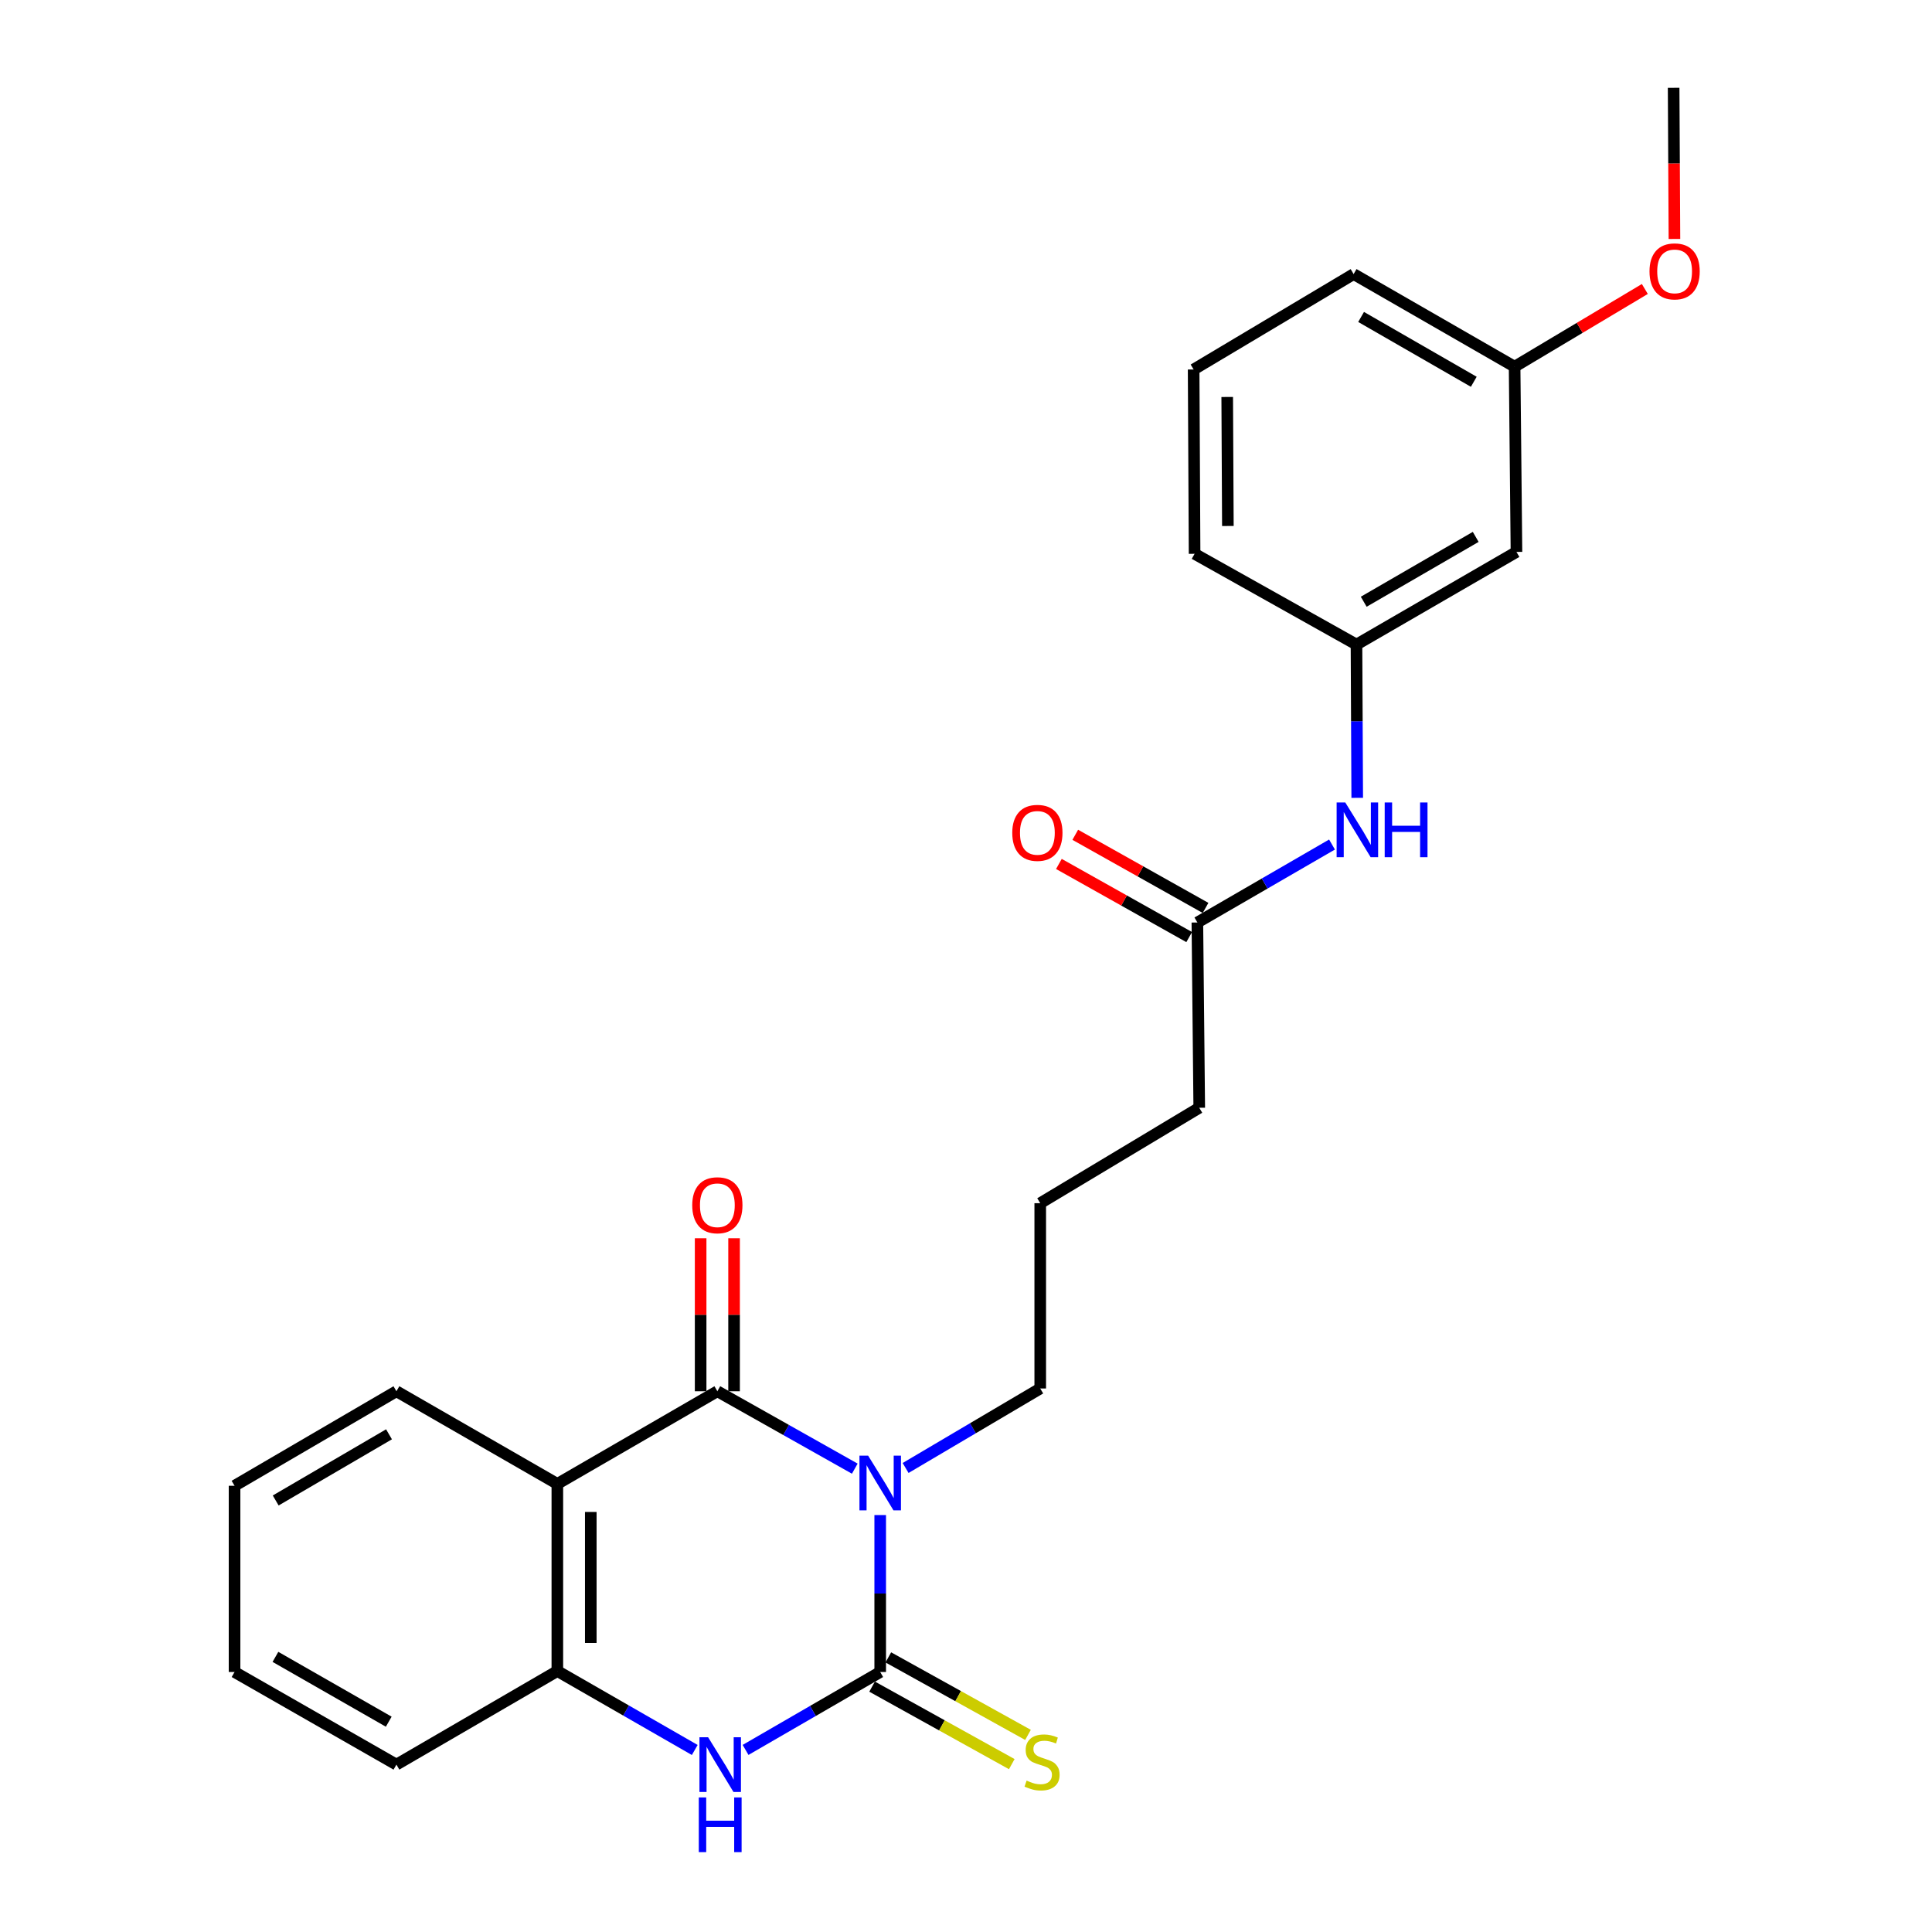 <?xml version='1.0' encoding='iso-8859-1'?>
<svg version='1.1' baseProfile='full'
              xmlns='http://www.w3.org/2000/svg'
                      xmlns:rdkit='http://www.rdkit.org/xml'
                      xmlns:xlink='http://www.w3.org/1999/xlink'
                  xml:space='preserve'
width='1000px' height='1000px' viewBox='0 0 1000 1000'>
<!-- END OF HEADER -->
<rect style='opacity:1.0;fill:#FFFFFF;stroke:none' width='1000' height='1000' x='0' y='0'> </rect>
<path class='bond-0' d='M 455.594,784.194 L 455.594,824.81' style='fill:none;fill-rule:evenodd;stroke:#0000FF;stroke-width:6px;stroke-linecap:butt;stroke-linejoin:miter;stroke-opacity:1' />
<path class='bond-0' d='M 455.594,824.81 L 455.594,865.427' style='fill:none;fill-rule:evenodd;stroke:#000000;stroke-width:6px;stroke-linecap:butt;stroke-linejoin:miter;stroke-opacity:1' />
<path class='bond-1' d='M 442.435,760.176 L 406.869,740.143' style='fill:none;fill-rule:evenodd;stroke:#0000FF;stroke-width:6px;stroke-linecap:butt;stroke-linejoin:miter;stroke-opacity:1' />
<path class='bond-1' d='M 406.869,740.143 L 371.302,720.11' style='fill:none;fill-rule:evenodd;stroke:#000000;stroke-width:6px;stroke-linecap:butt;stroke-linejoin:miter;stroke-opacity:1' />
<path class='bond-12' d='M 468.739,759.826 L 503.582,739.252' style='fill:none;fill-rule:evenodd;stroke:#0000FF;stroke-width:6px;stroke-linecap:butt;stroke-linejoin:miter;stroke-opacity:1' />
<path class='bond-12' d='M 503.582,739.252 L 538.425,718.677' style='fill:none;fill-rule:evenodd;stroke:#000000;stroke-width:6px;stroke-linecap:butt;stroke-linejoin:miter;stroke-opacity:1' />
<path class='bond-3' d='M 455.594,865.427 L 420.75,885.592' style='fill:none;fill-rule:evenodd;stroke:#000000;stroke-width:6px;stroke-linecap:butt;stroke-linejoin:miter;stroke-opacity:1' />
<path class='bond-3' d='M 420.75,885.592 L 385.905,905.757' style='fill:none;fill-rule:evenodd;stroke:#0000FF;stroke-width:6px;stroke-linecap:butt;stroke-linejoin:miter;stroke-opacity:1' />
<path class='bond-5' d='M 451.395,872.993 L 487.544,893.053' style='fill:none;fill-rule:evenodd;stroke:#000000;stroke-width:6px;stroke-linecap:butt;stroke-linejoin:miter;stroke-opacity:1' />
<path class='bond-5' d='M 487.544,893.053 L 523.693,913.113' style='fill:none;fill-rule:evenodd;stroke:#CCCC00;stroke-width:6px;stroke-linecap:butt;stroke-linejoin:miter;stroke-opacity:1' />
<path class='bond-5' d='M 459.793,857.861 L 495.942,877.92' style='fill:none;fill-rule:evenodd;stroke:#000000;stroke-width:6px;stroke-linecap:butt;stroke-linejoin:miter;stroke-opacity:1' />
<path class='bond-5' d='M 495.942,877.92 L 532.091,897.98' style='fill:none;fill-rule:evenodd;stroke:#CCCC00;stroke-width:6px;stroke-linecap:butt;stroke-linejoin:miter;stroke-opacity:1' />
<path class='bond-2' d='M 371.302,720.11 L 288.481,768.059' style='fill:none;fill-rule:evenodd;stroke:#000000;stroke-width:6px;stroke-linecap:butt;stroke-linejoin:miter;stroke-opacity:1' />
<path class='bond-6' d='M 379.955,720.11 L 379.955,680.515' style='fill:none;fill-rule:evenodd;stroke:#000000;stroke-width:6px;stroke-linecap:butt;stroke-linejoin:miter;stroke-opacity:1' />
<path class='bond-6' d='M 379.955,680.515 L 379.955,640.92' style='fill:none;fill-rule:evenodd;stroke:#FF0000;stroke-width:6px;stroke-linecap:butt;stroke-linejoin:miter;stroke-opacity:1' />
<path class='bond-6' d='M 362.649,720.11 L 362.649,680.515' style='fill:none;fill-rule:evenodd;stroke:#000000;stroke-width:6px;stroke-linecap:butt;stroke-linejoin:miter;stroke-opacity:1' />
<path class='bond-6' d='M 362.649,680.515 L 362.649,640.92' style='fill:none;fill-rule:evenodd;stroke:#FF0000;stroke-width:6px;stroke-linecap:butt;stroke-linejoin:miter;stroke-opacity:1' />
<path class='bond-4' d='M 288.481,768.059 L 288.481,864.927' style='fill:none;fill-rule:evenodd;stroke:#000000;stroke-width:6px;stroke-linecap:butt;stroke-linejoin:miter;stroke-opacity:1' />
<path class='bond-4' d='M 305.787,782.589 L 305.787,850.397' style='fill:none;fill-rule:evenodd;stroke:#000000;stroke-width:6px;stroke-linecap:butt;stroke-linejoin:miter;stroke-opacity:1' />
<path class='bond-14' d='M 288.481,768.059 L 205.188,720.11' style='fill:none;fill-rule:evenodd;stroke:#000000;stroke-width:6px;stroke-linecap:butt;stroke-linejoin:miter;stroke-opacity:1' />
<path class='bond-25' d='M 359.603,905.789 L 324.042,885.358' style='fill:none;fill-rule:evenodd;stroke:#0000FF;stroke-width:6px;stroke-linecap:butt;stroke-linejoin:miter;stroke-opacity:1' />
<path class='bond-25' d='M 324.042,885.358 L 288.481,864.927' style='fill:none;fill-rule:evenodd;stroke:#000000;stroke-width:6px;stroke-linecap:butt;stroke-linejoin:miter;stroke-opacity:1' />
<path class='bond-15' d='M 288.481,864.927 L 205.188,913.356' style='fill:none;fill-rule:evenodd;stroke:#000000;stroke-width:6px;stroke-linecap:butt;stroke-linejoin:miter;stroke-opacity:1' />
<path class='bond-7' d='M 619.756,477.483 L 620.727,573.38' style='fill:none;fill-rule:evenodd;stroke:#000000;stroke-width:6px;stroke-linecap:butt;stroke-linejoin:miter;stroke-opacity:1' />
<path class='bond-8' d='M 619.756,477.483 L 654.6,457.306' style='fill:none;fill-rule:evenodd;stroke:#000000;stroke-width:6px;stroke-linecap:butt;stroke-linejoin:miter;stroke-opacity:1' />
<path class='bond-8' d='M 654.6,457.306 L 689.444,437.129' style='fill:none;fill-rule:evenodd;stroke:#0000FF;stroke-width:6px;stroke-linecap:butt;stroke-linejoin:miter;stroke-opacity:1' />
<path class='bond-11' d='M 623.991,469.937 L 590.272,451.012' style='fill:none;fill-rule:evenodd;stroke:#000000;stroke-width:6px;stroke-linecap:butt;stroke-linejoin:miter;stroke-opacity:1' />
<path class='bond-11' d='M 590.272,451.012 L 556.553,432.088' style='fill:none;fill-rule:evenodd;stroke:#FF0000;stroke-width:6px;stroke-linecap:butt;stroke-linejoin:miter;stroke-opacity:1' />
<path class='bond-11' d='M 615.521,485.029 L 581.802,466.104' style='fill:none;fill-rule:evenodd;stroke:#000000;stroke-width:6px;stroke-linecap:butt;stroke-linejoin:miter;stroke-opacity:1' />
<path class='bond-11' d='M 581.802,466.104 L 548.083,447.18' style='fill:none;fill-rule:evenodd;stroke:#FF0000;stroke-width:6px;stroke-linecap:butt;stroke-linejoin:miter;stroke-opacity:1' />
<path class='bond-9' d='M 702.497,412.967 L 702.306,373.297' style='fill:none;fill-rule:evenodd;stroke:#0000FF;stroke-width:6px;stroke-linecap:butt;stroke-linejoin:miter;stroke-opacity:1' />
<path class='bond-9' d='M 702.306,373.297 L 702.116,333.627' style='fill:none;fill-rule:evenodd;stroke:#000000;stroke-width:6px;stroke-linecap:butt;stroke-linejoin:miter;stroke-opacity:1' />
<path class='bond-10' d='M 702.116,333.627 L 784.918,285.678' style='fill:none;fill-rule:evenodd;stroke:#000000;stroke-width:6px;stroke-linecap:butt;stroke-linejoin:miter;stroke-opacity:1' />
<path class='bond-10' d='M 705.863,311.458 L 763.825,277.894' style='fill:none;fill-rule:evenodd;stroke:#000000;stroke-width:6px;stroke-linecap:butt;stroke-linejoin:miter;stroke-opacity:1' />
<path class='bond-20' d='M 702.116,333.627 L 618.314,286.649' style='fill:none;fill-rule:evenodd;stroke:#000000;stroke-width:6px;stroke-linecap:butt;stroke-linejoin:miter;stroke-opacity:1' />
<path class='bond-13' d='M 784.918,285.678 L 783.956,189.8' style='fill:none;fill-rule:evenodd;stroke:#000000;stroke-width:6px;stroke-linecap:butt;stroke-linejoin:miter;stroke-opacity:1' />
<path class='bond-17' d='M 538.425,718.677 L 538.425,622.771' style='fill:none;fill-rule:evenodd;stroke:#000000;stroke-width:6px;stroke-linecap:butt;stroke-linejoin:miter;stroke-opacity:1' />
<path class='bond-16' d='M 783.956,189.8 L 817.661,169.688' style='fill:none;fill-rule:evenodd;stroke:#000000;stroke-width:6px;stroke-linecap:butt;stroke-linejoin:miter;stroke-opacity:1' />
<path class='bond-16' d='M 817.661,169.688 L 851.366,149.577' style='fill:none;fill-rule:evenodd;stroke:#FF0000;stroke-width:6px;stroke-linecap:butt;stroke-linejoin:miter;stroke-opacity:1' />
<path class='bond-27' d='M 783.956,189.8 L 700.635,141.861' style='fill:none;fill-rule:evenodd;stroke:#000000;stroke-width:6px;stroke-linecap:butt;stroke-linejoin:miter;stroke-opacity:1' />
<path class='bond-27' d='M 762.827,197.61 L 704.502,164.053' style='fill:none;fill-rule:evenodd;stroke:#000000;stroke-width:6px;stroke-linecap:butt;stroke-linejoin:miter;stroke-opacity:1' />
<path class='bond-23' d='M 205.188,720.11 L 121.406,769.039' style='fill:none;fill-rule:evenodd;stroke:#000000;stroke-width:6px;stroke-linecap:butt;stroke-linejoin:miter;stroke-opacity:1' />
<path class='bond-23' d='M 201.349,742.394 L 142.701,776.645' style='fill:none;fill-rule:evenodd;stroke:#000000;stroke-width:6px;stroke-linecap:butt;stroke-linejoin:miter;stroke-opacity:1' />
<path class='bond-26' d='M 205.188,913.356 L 121.406,865.427' style='fill:none;fill-rule:evenodd;stroke:#000000;stroke-width:6px;stroke-linecap:butt;stroke-linejoin:miter;stroke-opacity:1' />
<path class='bond-26' d='M 201.214,891.145 L 142.567,857.594' style='fill:none;fill-rule:evenodd;stroke:#000000;stroke-width:6px;stroke-linecap:butt;stroke-linejoin:miter;stroke-opacity:1' />
<path class='bond-22' d='M 866.688,123.688 L 866.478,84.571' style='fill:none;fill-rule:evenodd;stroke:#FF0000;stroke-width:6px;stroke-linecap:butt;stroke-linejoin:miter;stroke-opacity:1' />
<path class='bond-22' d='M 866.478,84.571 L 866.268,45.455' style='fill:none;fill-rule:evenodd;stroke:#000000;stroke-width:6px;stroke-linecap:butt;stroke-linejoin:miter;stroke-opacity:1' />
<path class='bond-18' d='M 538.425,622.771 L 620.727,573.38' style='fill:none;fill-rule:evenodd;stroke:#000000;stroke-width:6px;stroke-linecap:butt;stroke-linejoin:miter;stroke-opacity:1' />
<path class='bond-19' d='M 617.823,191.252 L 618.314,286.649' style='fill:none;fill-rule:evenodd;stroke:#000000;stroke-width:6px;stroke-linecap:butt;stroke-linejoin:miter;stroke-opacity:1' />
<path class='bond-19' d='M 635.203,205.473 L 635.546,272.251' style='fill:none;fill-rule:evenodd;stroke:#000000;stroke-width:6px;stroke-linecap:butt;stroke-linejoin:miter;stroke-opacity:1' />
<path class='bond-21' d='M 617.823,191.252 L 700.635,141.861' style='fill:none;fill-rule:evenodd;stroke:#000000;stroke-width:6px;stroke-linecap:butt;stroke-linejoin:miter;stroke-opacity:1' />
<path class='bond-24' d='M 121.406,769.039 L 121.406,865.427' style='fill:none;fill-rule:evenodd;stroke:#000000;stroke-width:6px;stroke-linecap:butt;stroke-linejoin:miter;stroke-opacity:1' />
<path  class='atom-0' d='M 449.334 753.428
L 458.614 768.428
Q 459.534 769.908, 461.014 772.588
Q 462.494 775.268, 462.574 775.428
L 462.574 753.428
L 466.334 753.428
L 466.334 781.748
L 462.454 781.748
L 452.494 765.348
Q 451.334 763.428, 450.094 761.228
Q 448.894 759.028, 448.534 758.348
L 448.534 781.748
L 444.854 781.748
L 444.854 753.428
L 449.334 753.428
' fill='#0000FF'/>
<path  class='atom-4' d='M 366.513 899.196
L 375.793 914.196
Q 376.713 915.676, 378.193 918.356
Q 379.673 921.036, 379.753 921.196
L 379.753 899.196
L 383.513 899.196
L 383.513 927.516
L 379.633 927.516
L 369.673 911.116
Q 368.513 909.196, 367.273 906.996
Q 366.073 904.796, 365.713 904.116
L 365.713 927.516
L 362.033 927.516
L 362.033 899.196
L 366.513 899.196
' fill='#0000FF'/>
<path  class='atom-4' d='M 361.693 930.348
L 365.533 930.348
L 365.533 942.388
L 380.013 942.388
L 380.013 930.348
L 383.853 930.348
L 383.853 958.668
L 380.013 958.668
L 380.013 945.588
L 365.533 945.588
L 365.533 958.668
L 361.693 958.668
L 361.693 930.348
' fill='#0000FF'/>
<path  class='atom-6' d='M 531.367 921.634
Q 531.687 921.754, 533.007 922.314
Q 534.327 922.874, 535.767 923.234
Q 537.247 923.554, 538.687 923.554
Q 541.367 923.554, 542.927 922.274
Q 544.487 920.954, 544.487 918.674
Q 544.487 917.114, 543.687 916.154
Q 542.927 915.194, 541.727 914.674
Q 540.527 914.154, 538.527 913.554
Q 536.007 912.794, 534.487 912.074
Q 533.007 911.354, 531.927 909.834
Q 530.887 908.314, 530.887 905.754
Q 530.887 902.194, 533.287 899.994
Q 535.727 897.794, 540.527 897.794
Q 543.807 897.794, 547.527 899.354
L 546.607 902.434
Q 543.207 901.034, 540.647 901.034
Q 537.887 901.034, 536.367 902.194
Q 534.847 903.314, 534.887 905.274
Q 534.887 906.794, 535.647 907.714
Q 536.447 908.634, 537.567 909.154
Q 538.727 909.674, 540.647 910.274
Q 543.207 911.074, 544.727 911.874
Q 546.247 912.674, 547.327 914.314
Q 548.447 915.914, 548.447 918.674
Q 548.447 922.594, 545.807 924.714
Q 543.207 926.794, 538.847 926.794
Q 536.327 926.794, 534.407 926.234
Q 532.527 925.714, 530.287 924.794
L 531.367 921.634
' fill='#CCCC00'/>
<path  class='atom-7' d='M 358.302 623.831
Q 358.302 617.031, 361.662 613.231
Q 365.022 609.431, 371.302 609.431
Q 377.582 609.431, 380.942 613.231
Q 384.302 617.031, 384.302 623.831
Q 384.302 630.711, 380.902 634.631
Q 377.502 638.511, 371.302 638.511
Q 365.062 638.511, 361.662 634.631
Q 358.302 630.751, 358.302 623.831
M 371.302 635.311
Q 375.622 635.311, 377.942 632.431
Q 380.302 629.511, 380.302 623.831
Q 380.302 618.271, 377.942 615.471
Q 375.622 612.631, 371.302 612.631
Q 366.982 612.631, 364.622 615.431
Q 362.302 618.231, 362.302 623.831
Q 362.302 629.551, 364.622 632.431
Q 366.982 635.311, 371.302 635.311
' fill='#FF0000'/>
<path  class='atom-9' d='M 696.317 415.364
L 705.597 430.364
Q 706.517 431.844, 707.997 434.524
Q 709.477 437.204, 709.557 437.364
L 709.557 415.364
L 713.317 415.364
L 713.317 443.684
L 709.437 443.684
L 699.477 427.284
Q 698.317 425.364, 697.077 423.164
Q 695.877 420.964, 695.517 420.284
L 695.517 443.684
L 691.837 443.684
L 691.837 415.364
L 696.317 415.364
' fill='#0000FF'/>
<path  class='atom-9' d='M 716.717 415.364
L 720.557 415.364
L 720.557 427.404
L 735.037 427.404
L 735.037 415.364
L 738.877 415.364
L 738.877 443.684
L 735.037 443.684
L 735.037 430.604
L 720.557 430.604
L 720.557 443.684
L 716.717 443.684
L 716.717 415.364
' fill='#0000FF'/>
<path  class='atom-12' d='M 523.944 431.085
Q 523.944 424.285, 527.304 420.485
Q 530.664 416.685, 536.944 416.685
Q 543.224 416.685, 546.584 420.485
Q 549.944 424.285, 549.944 431.085
Q 549.944 437.965, 546.544 441.885
Q 543.144 445.765, 536.944 445.765
Q 530.704 445.765, 527.304 441.885
Q 523.944 438.005, 523.944 431.085
M 536.944 442.565
Q 541.264 442.565, 543.584 439.685
Q 545.944 436.765, 545.944 431.085
Q 545.944 425.525, 543.584 422.725
Q 541.264 419.885, 536.944 419.885
Q 532.624 419.885, 530.264 422.685
Q 527.944 425.485, 527.944 431.085
Q 527.944 436.805, 530.264 439.685
Q 532.624 442.565, 536.944 442.565
' fill='#FF0000'/>
<path  class='atom-17' d='M 853.777 140.461
Q 853.777 133.661, 857.137 129.861
Q 860.497 126.061, 866.777 126.061
Q 873.057 126.061, 876.417 129.861
Q 879.777 133.661, 879.777 140.461
Q 879.777 147.341, 876.377 151.261
Q 872.977 155.141, 866.777 155.141
Q 860.537 155.141, 857.137 151.261
Q 853.777 147.381, 853.777 140.461
M 866.777 151.941
Q 871.097 151.941, 873.417 149.061
Q 875.777 146.141, 875.777 140.461
Q 875.777 134.901, 873.417 132.101
Q 871.097 129.261, 866.777 129.261
Q 862.457 129.261, 860.097 132.061
Q 857.777 134.861, 857.777 140.461
Q 857.777 146.181, 860.097 149.061
Q 862.457 151.941, 866.777 151.941
' fill='#FF0000'/>
</svg>
